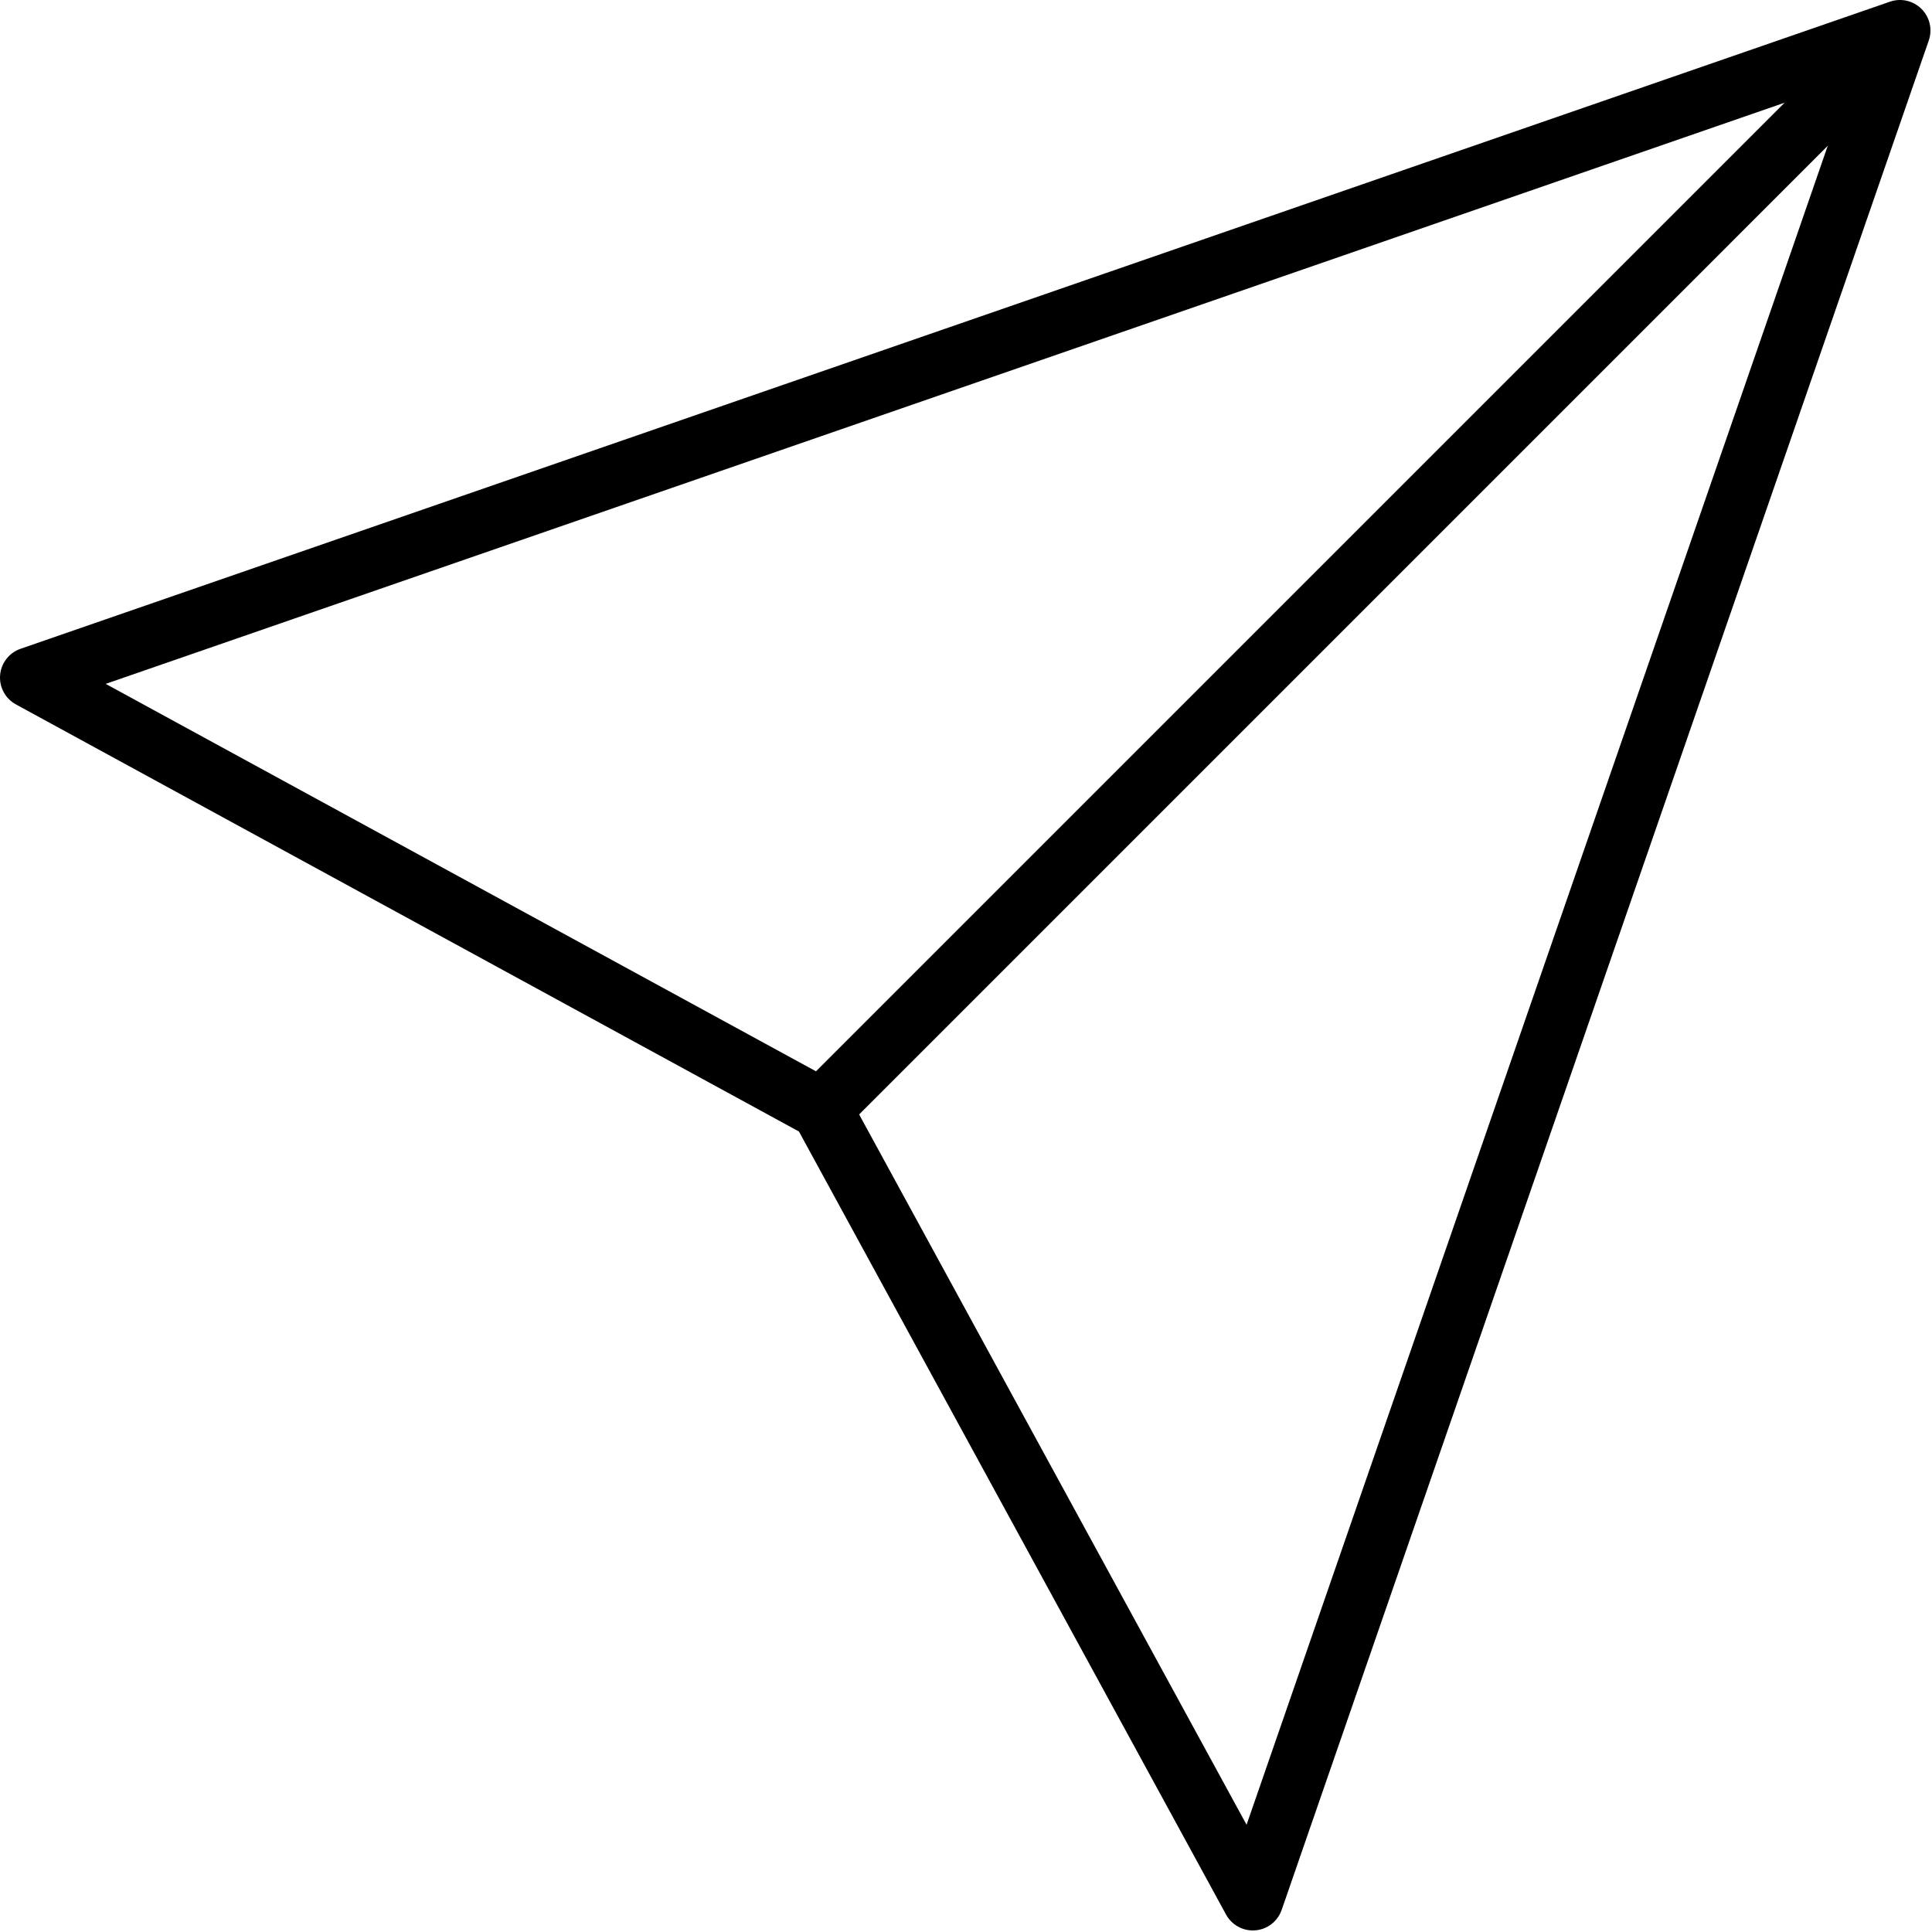 <?xml version="1.0" encoding="UTF-8"?> <svg xmlns="http://www.w3.org/2000/svg" width="380" height="380" viewBox="0 0 380 380" fill="none"><path d="M246.414 379.695C244.233 379.695 242.206 378.507 241.148 376.568L157.14 222.553L3.127 138.547C1.042 137.409 -0.176 135.149 0.021 132.782C0.218 130.415 1.793 128.386 4.038 127.61L371.733 0.33C373.902 -0.421 376.314 0.132 377.938 1.757C379.563 3.382 380.118 5.791 379.366 7.963L252.086 375.658C251.309 377.902 249.281 379.477 246.914 379.675C246.747 379.688 246.58 379.695 246.414 379.695ZM20.787 134.51L164.436 212.864C165.448 213.416 166.279 214.247 166.831 215.259L245.186 358.909L363.984 15.71L20.787 134.51Z" fill="black"></path><path d="M161.563 224.131C160.027 224.131 158.492 223.545 157.32 222.373C154.977 220.03 154.977 216.231 157.32 213.889L362.382 8.827C364.724 6.484 368.525 6.484 370.866 8.827C373.21 11.17 373.21 14.969 370.866 17.312L165.806 222.373C164.634 223.545 163.099 224.131 161.563 224.131Z" fill="black"></path></svg> 